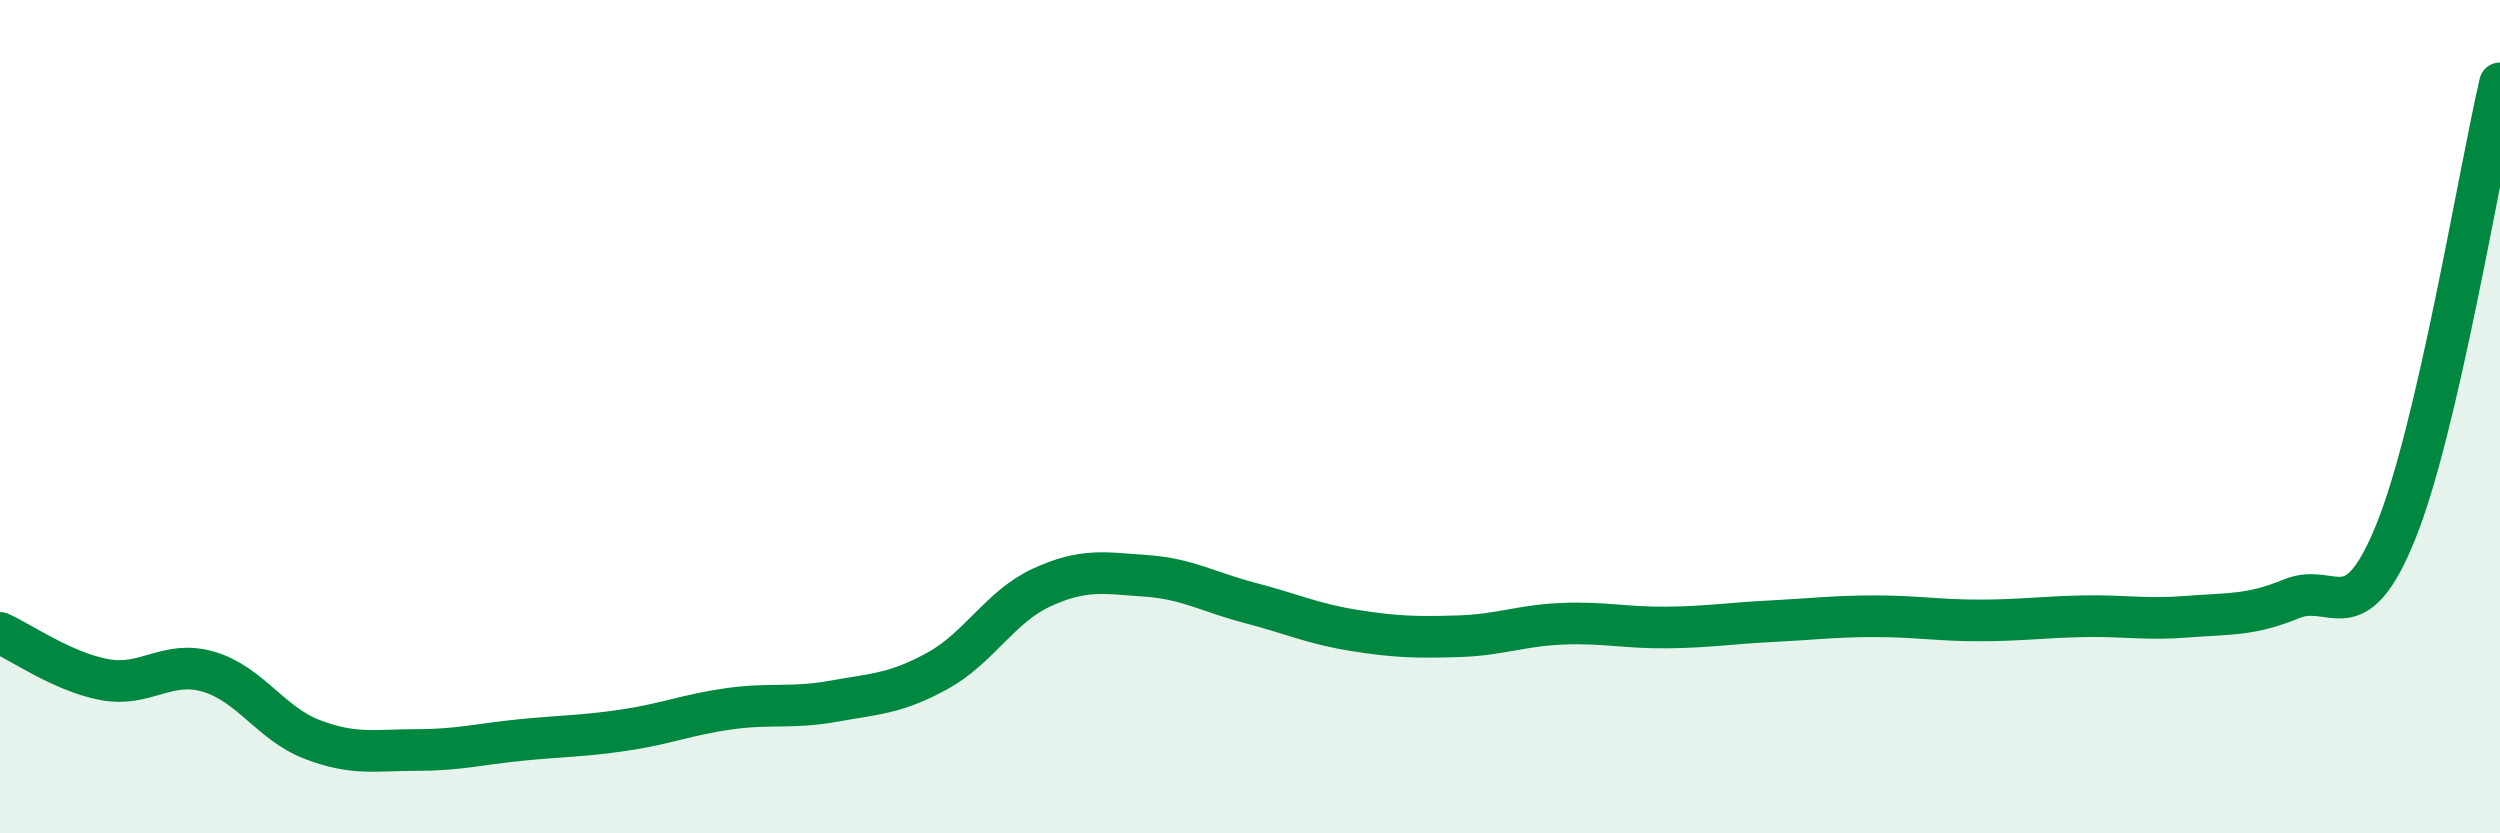 
    <svg width="60" height="20" viewBox="0 0 60 20" xmlns="http://www.w3.org/2000/svg">
      <path
        d="M 0,15.19 C 0.5,15.41 1.5,16.12 2.5,16.31 C 3.5,16.5 4,15.83 5,16.12 C 6,16.41 6.5,17.37 7.5,17.75 C 8.5,18.13 9,18 10,18 C 11,18 11.5,17.86 12.5,17.76 C 13.5,17.66 14,17.67 15,17.52 C 16,17.37 16.5,17.15 17.5,17.01 C 18.5,16.87 19,17.01 20,16.83 C 21,16.65 21.5,16.65 22.5,16.1 C 23.5,15.55 24,14.56 25,14.1 C 26,13.64 26.5,13.75 27.5,13.82 C 28.5,13.89 29,14.21 30,14.47 C 31,14.73 31.5,14.97 32.5,15.13 C 33.5,15.29 34,15.3 35,15.27 C 36,15.24 36.5,15.01 37.5,14.97 C 38.5,14.93 39,15.07 40,15.06 C 41,15.05 41.5,14.96 42.5,14.91 C 43.5,14.86 44,14.79 45,14.79 C 46,14.79 46.5,14.89 47.5,14.89 C 48.5,14.89 49,14.81 50,14.79 C 51,14.77 51.5,14.88 52.5,14.8 C 53.5,14.72 54,14.78 55,14.37 C 56,13.96 56.5,15.23 57.5,12.76 C 58.5,10.29 59.5,4.15 60,2L60 20L0 20Z"
        fill="#008740"
        opacity="0.1"
        stroke-linecap="round"
        stroke-linejoin="round"
      />
      <path
        d="M 0,15.19 C 0.5,15.41 1.5,16.12 2.5,16.31 C 3.5,16.5 4,15.83 5,16.12 C 6,16.41 6.5,17.37 7.5,17.75 C 8.5,18.13 9,18 10,18 C 11,18 11.5,17.86 12.5,17.76 C 13.5,17.66 14,17.67 15,17.52 C 16,17.37 16.5,17.15 17.5,17.01 C 18.5,16.87 19,17.01 20,16.83 C 21,16.65 21.5,16.65 22.5,16.1 C 23.5,15.55 24,14.56 25,14.1 C 26,13.64 26.5,13.75 27.5,13.82 C 28.5,13.89 29,14.21 30,14.47 C 31,14.73 31.5,14.97 32.5,15.13 C 33.5,15.29 34,15.3 35,15.27 C 36,15.24 36.5,15.01 37.5,14.97 C 38.5,14.93 39,15.07 40,15.06 C 41,15.05 41.5,14.96 42.5,14.91 C 43.5,14.86 44,14.79 45,14.79 C 46,14.79 46.5,14.89 47.5,14.89 C 48.5,14.89 49,14.81 50,14.79 C 51,14.77 51.5,14.88 52.5,14.8 C 53.5,14.72 54,14.78 55,14.37 C 56,13.96 56.5,15.23 57.5,12.76 C 58.5,10.29 59.5,4.15 60,2"
        stroke="#008740"
        stroke-width="1"
        fill="none"
        stroke-linecap="round"
        stroke-linejoin="round"
      />
    </svg>
  